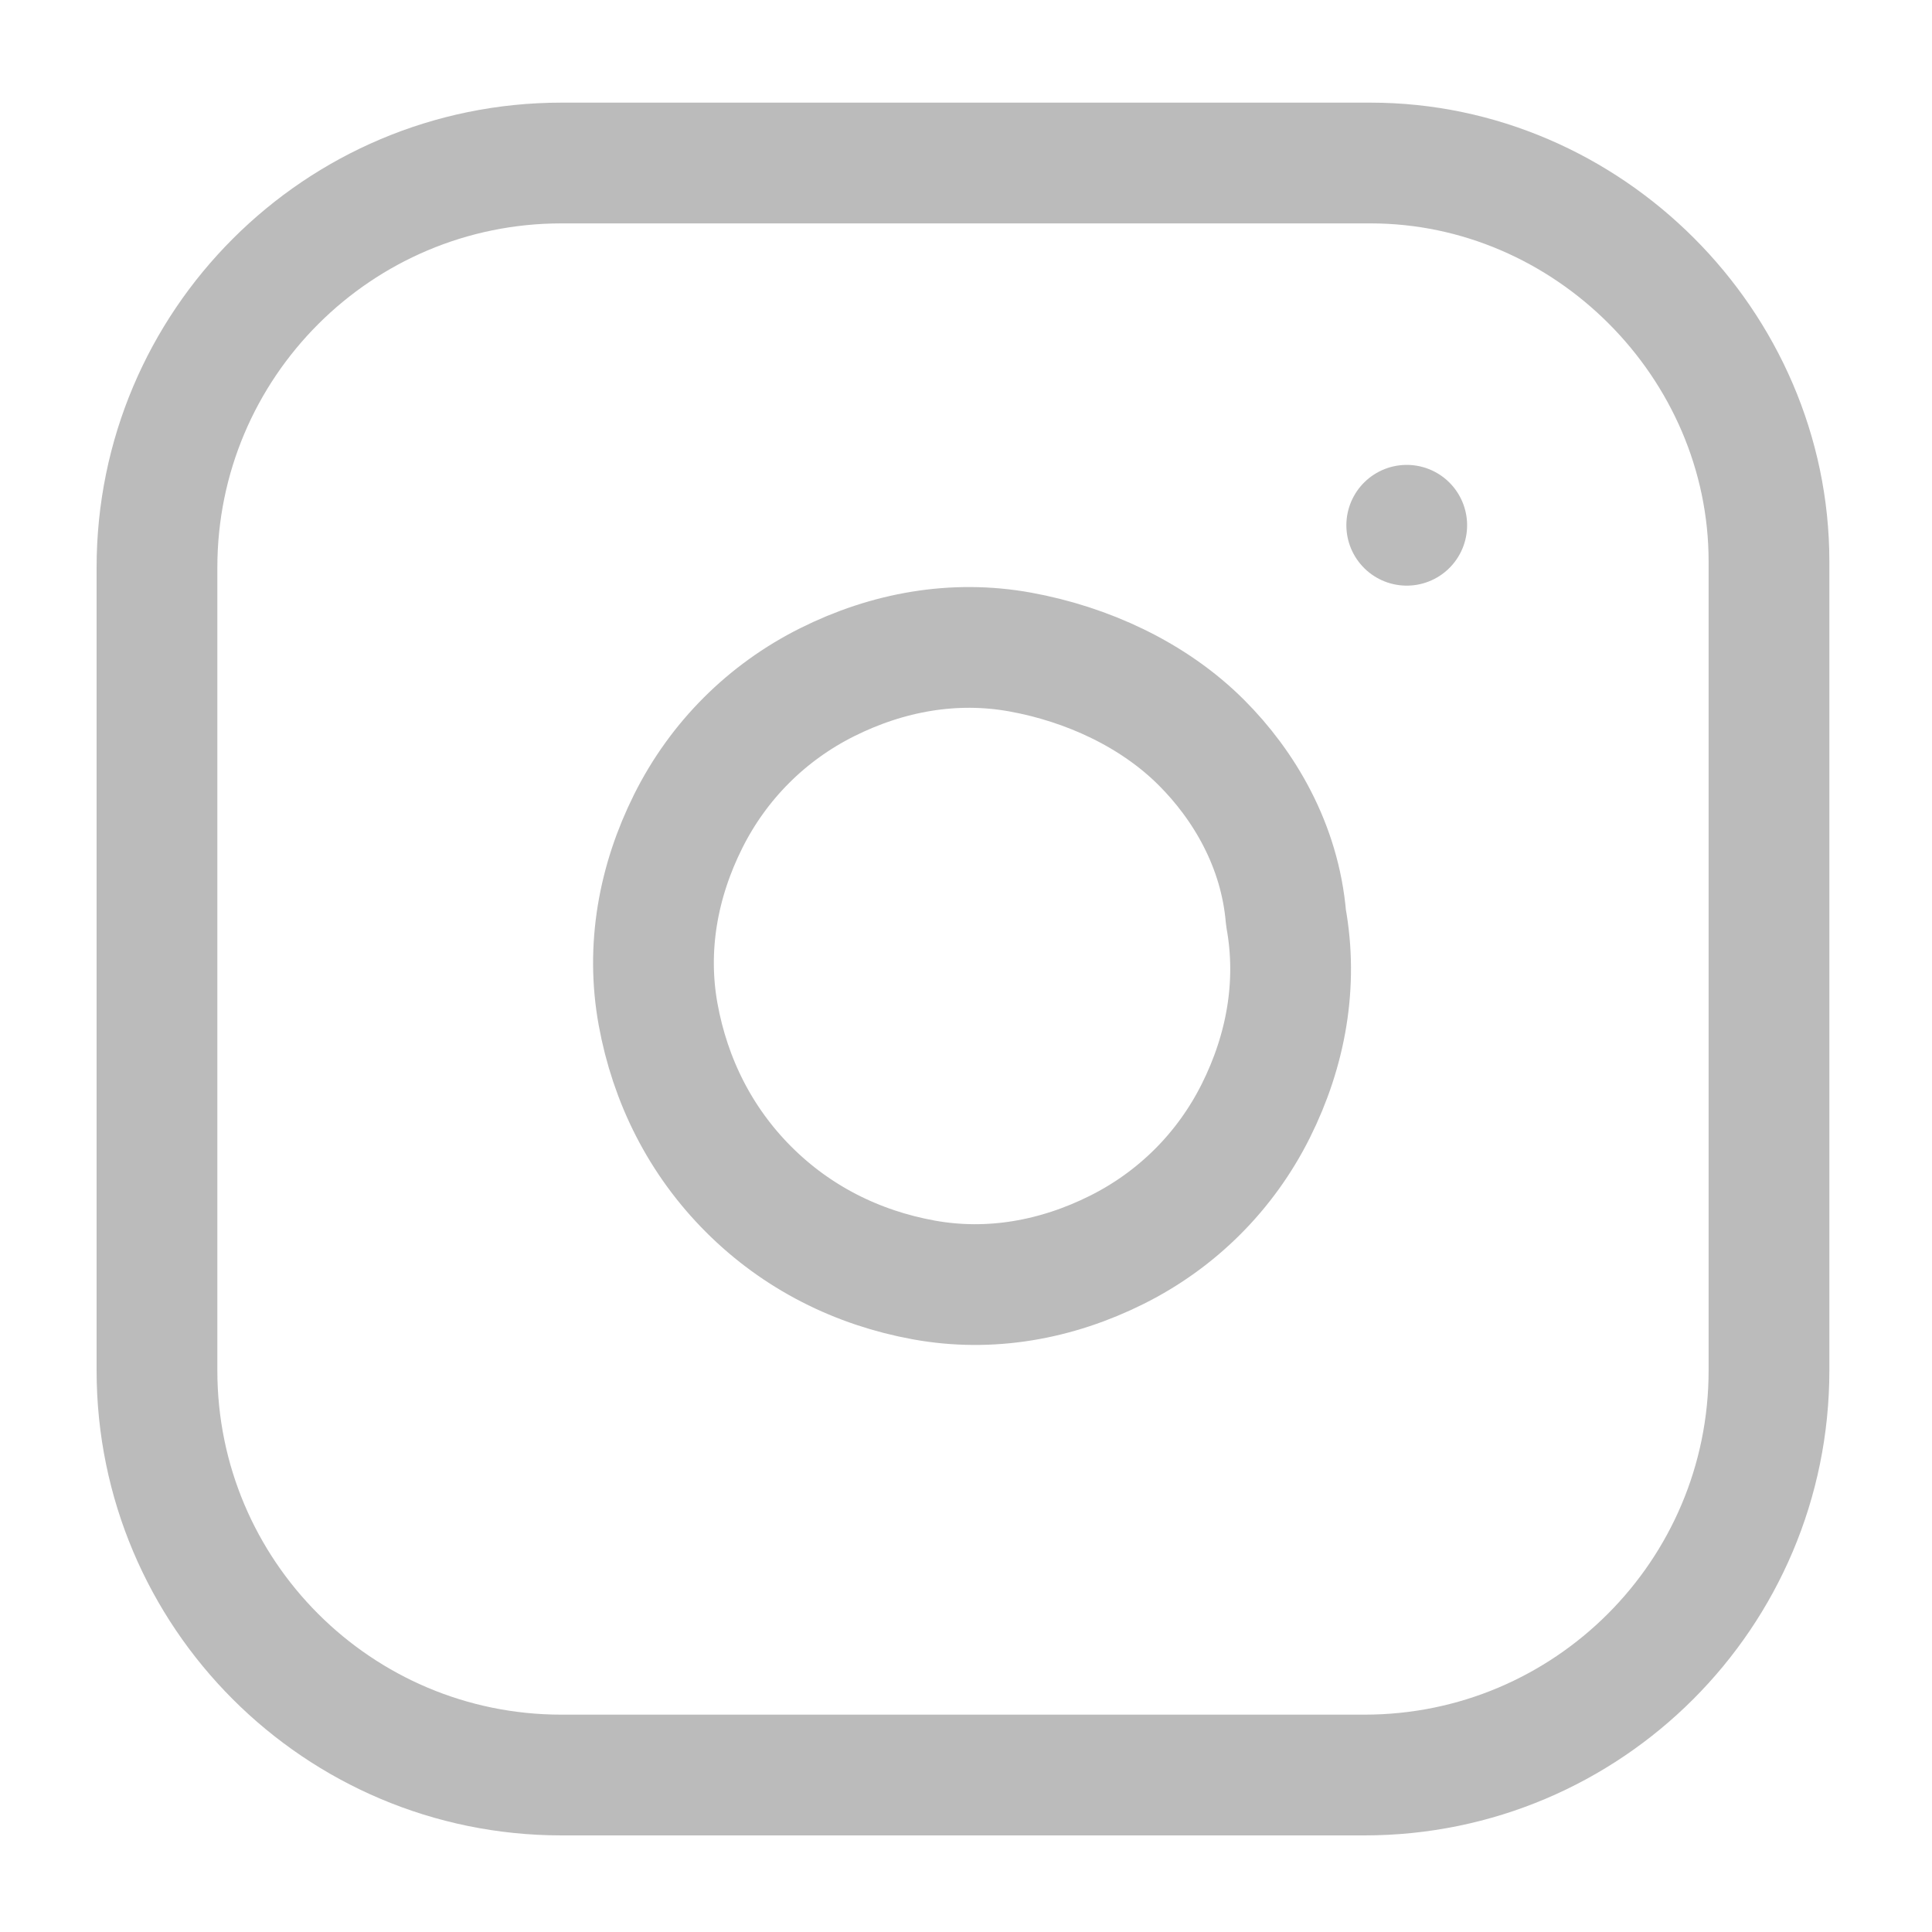 <?xml version="1.0" encoding="utf-8"?>
<!-- Generator: Adobe Illustrator 28.1.0, SVG Export Plug-In . SVG Version: 6.00 Build 0)  -->
<svg version="1.1" id="Layer_1" xmlns="http://www.w3.org/2000/svg" xmlns:xlink="http://www.w3.org/1999/xlink" x="0px" y="0px"
	 viewBox="0 0 32 32" style="enable-background:new 0 0 32 32;" xml:space="preserve">
<style type="text/css">
	.st0{fill:none;stroke:#BBBBBB;stroke-width:2;stroke-linecap:round;stroke-linejoin:round;}
</style>
<path class="st0" d="M22.7,2.7H9.3c-3.7,0-6.7,3-6.7,6.7v13.3c0,3.7,3,6.7,6.7,6.7h13.3c3.7,0,6.7-3,6.7-6.7V9.3
	C29.3,5.7,26.3,2.7,22.7,2.7z"/>
<path class="st0" d="M21.3,15.2c0.2,1.1,0,2.2-0.5,3.2c-0.5,1-1.3,1.8-2.3,2.3c-1,0.5-2.1,0.7-3.2,0.5s-2.1-0.7-2.9-1.5
	c-0.8-0.8-1.3-1.8-1.5-2.9c-0.2-1.1,0-2.2,0.5-3.2c0.5-1,1.3-1.8,2.3-2.3c1-0.5,2.1-0.7,3.2-0.5c1.1,0.2,2.2,0.7,3,1.5
	C20.6,13,21.2,14,21.3,15.2z"/>
<path class="st0" d="M23.3,8.7L23.3,8.7"/>
</svg>

